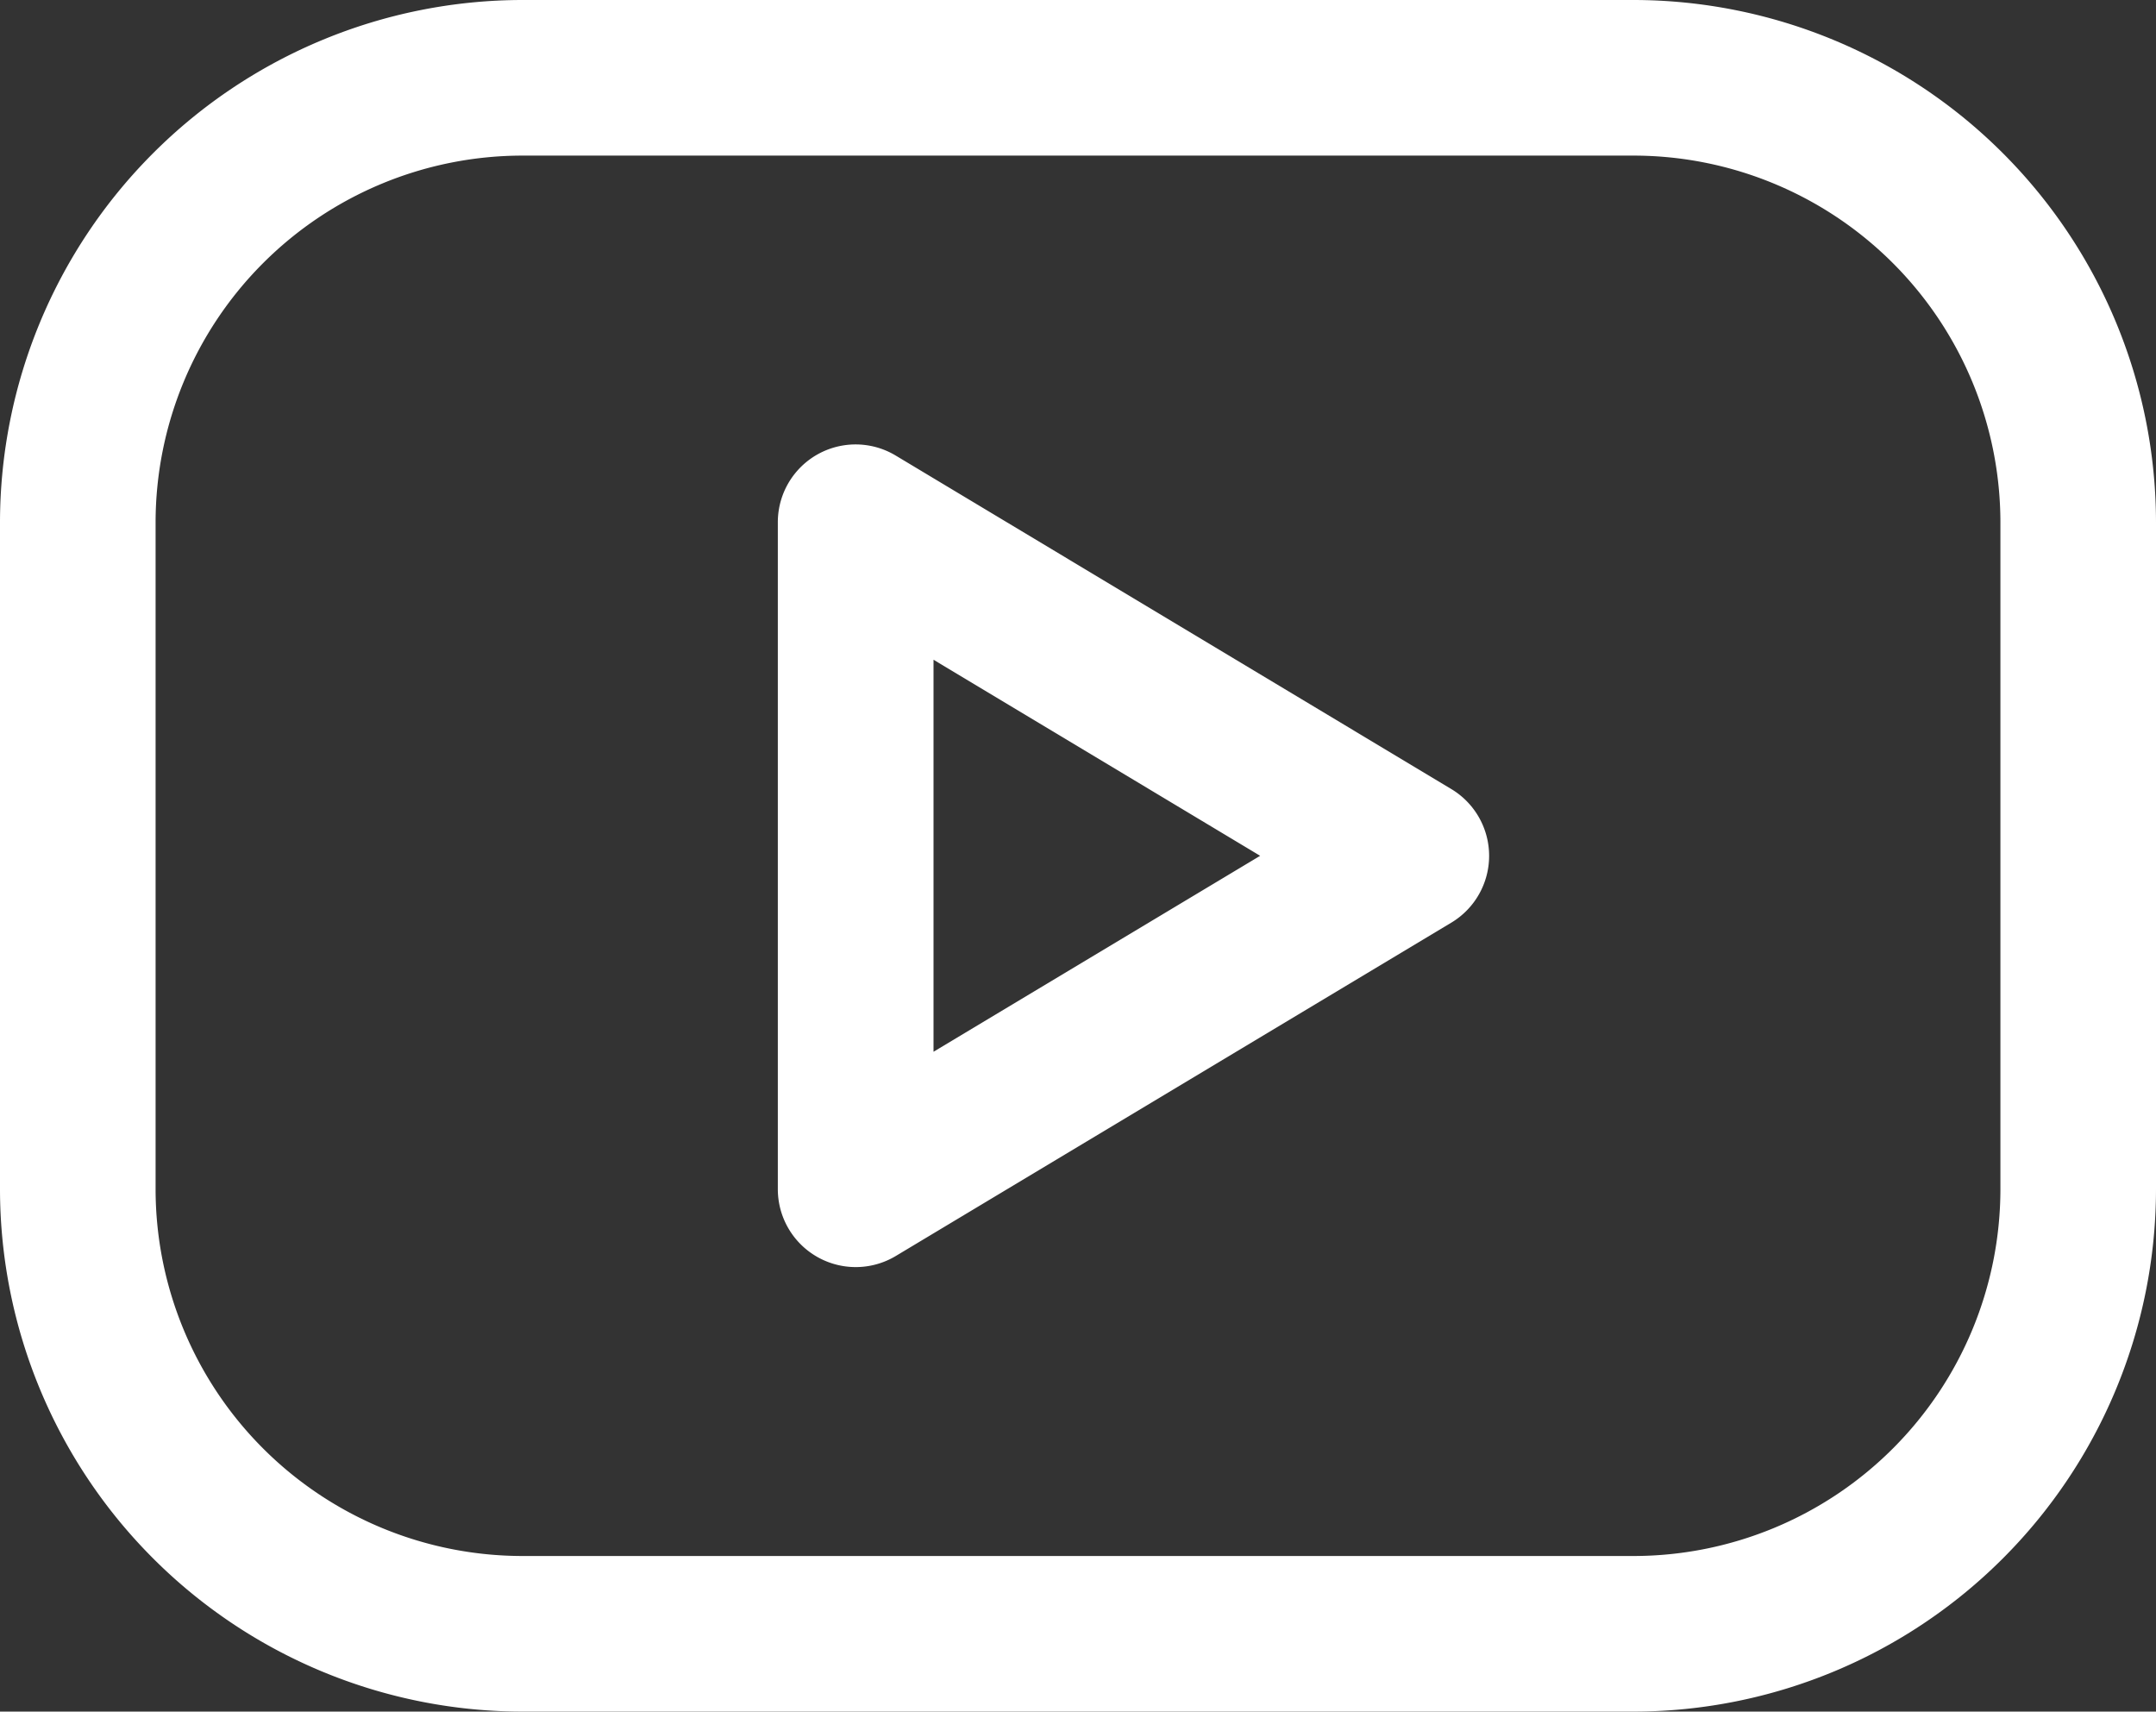 <svg id="Lager_1" data-name="Lager 1" xmlns="http://www.w3.org/2000/svg" viewBox="0 0 19.4 15.4">
  <rect x="0" y="0" width="19.4" height="15.4" fill="#333333" stroke="none"/>
  <defs>
    <style>
      .cls-1 {
        fill: #fff;
      }
    </style>
  </defs>
  <g>
    <path class="cls-1" d="M194.178,43.853h-10a4.705,4.705,0,0,0-4.7,4.7v6a4.705,4.705,0,0,0,4.7,4.7h10a4.705,4.705,0,0,0,4.7-4.7v-6A4.705,4.705,0,0,0,194.178,43.853Zm3.3,10.7a3.303,3.303,0,0,1-3.3,3.3h-10a3.303,3.303,0,0,1-3.3-3.3v-6a3.303,3.303,0,0,1,3.3-3.3h10a3.303,3.303,0,0,1,3.3,3.3Z" transform="translate(-179.478 -43.853)"/>
    <path class="cls-1" d="M187.538,47.952a.7.7,0,0,0-1.061.601v6a.701.701,0,0,0,1.061.601l5-3a.701.701,0,0,0,0-1.201Zm.34,5.364V49.789l2.939,1.764Z" transform="translate(-179.478 -43.853)"/>
  </g>
</svg>
